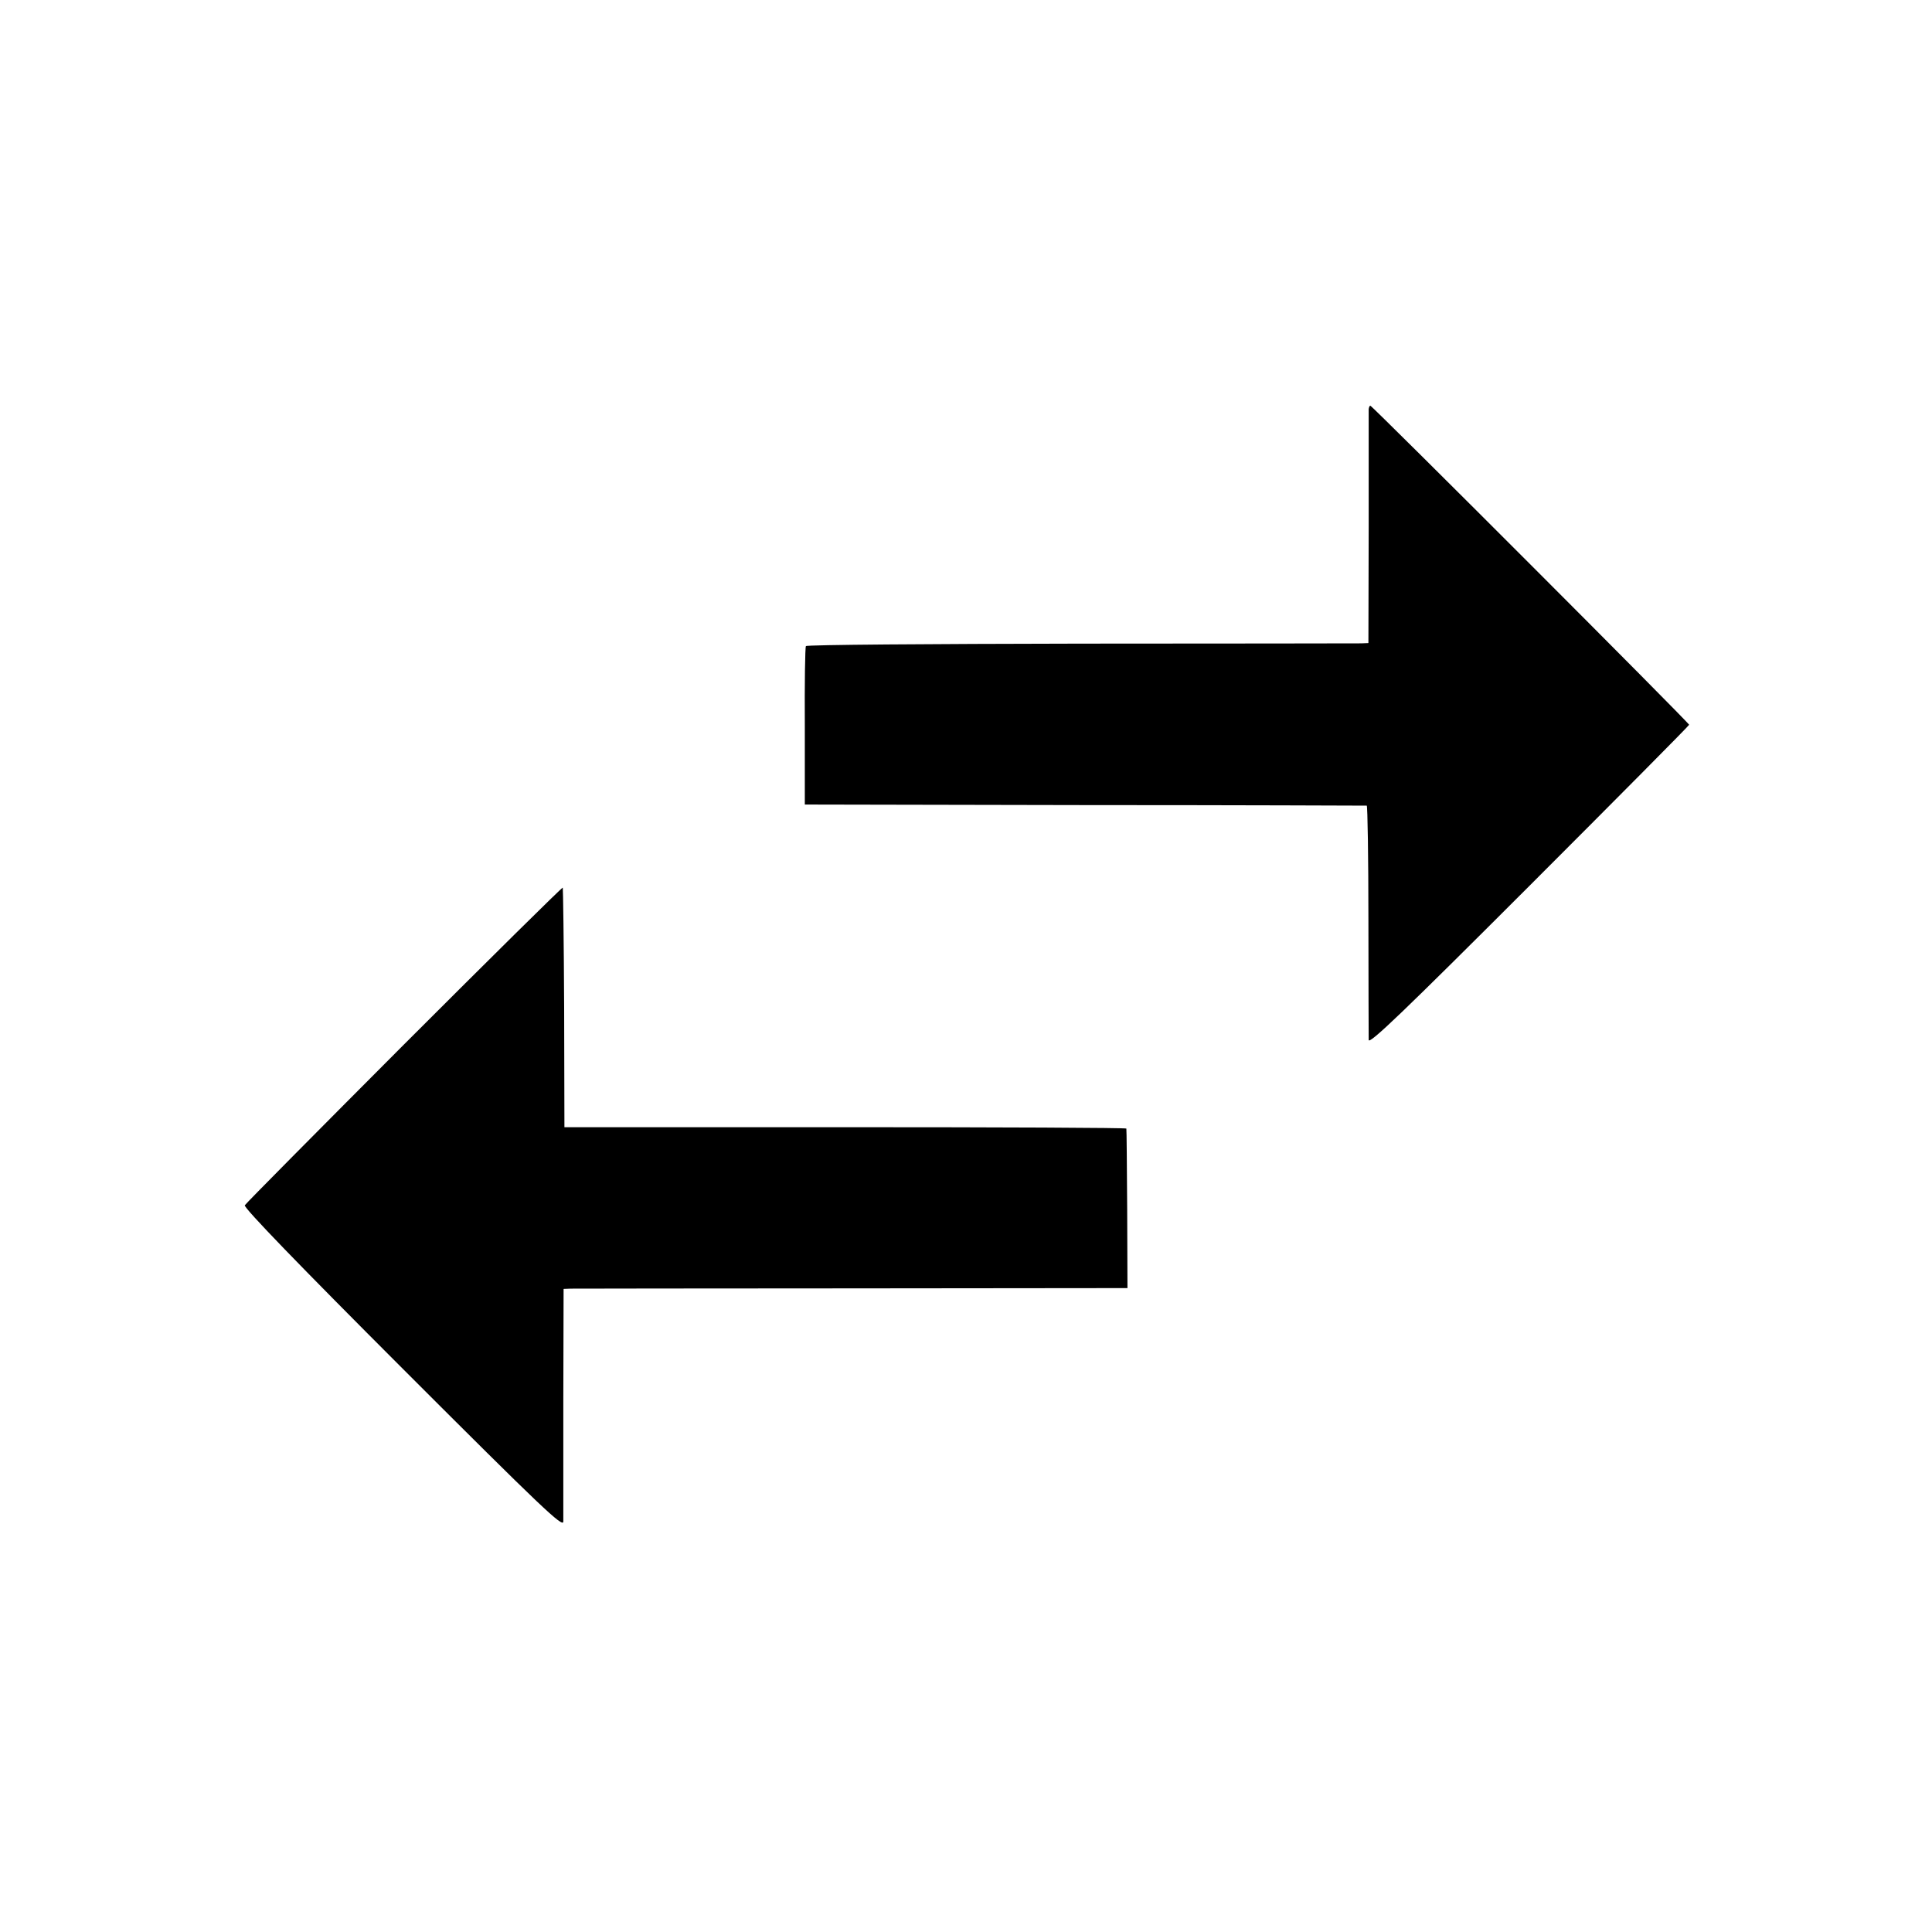<?xml version="1.0" standalone="no"?>
<!DOCTYPE svg PUBLIC "-//W3C//DTD SVG 20010904//EN"
 "http://www.w3.org/TR/2001/REC-SVG-20010904/DTD/svg10.dtd">
<svg version="1.0" xmlns="http://www.w3.org/2000/svg"
 width="700pt" height="700pt" viewBox="0 0 700 700"
 preserveAspectRatio="xMidYMid meet">
<g transform="translate(0,700) scale(0.1,-0.1)"
fill="#000000" stroke="none">
<path d="M4959 5518 c0 -7 0 -201 0 -430 l-1 -418 -26 -1 c-15 0 -472 -1
-1017 -1 -545 -1 -992 -4 -995 -9 -3 -4 -5 -135 -4 -291 l0 -283 1015 -2 c558
0 1017 -2 1021 -2 3 -1 6 -187 6 -413 0 -227 1 -423 1 -436 1 -18 129 105 581
557 319 319 580 582 580 585 0 7 -1148 1156 -1155 1156 -3 0 -5 -6 -6 -12z"/>
<path d="M1464 3216 c-313 -314 -573 -576 -577 -583 -5 -8 198 -218 573 -593
505 -505 580 -576 581 -553 0 16 0 211 0 436 l1 407 26 1 c15 0 475 1 1022 1
l995 1 -1 286 c-1 157 -2 289 -3 292 -1 3 -459 5 -1018 5 l-1018 0 -1 433 c-1
238 -4 434 -5 435 -2 2 -261 -254 -575 -568z"/>
</g>
</svg>
